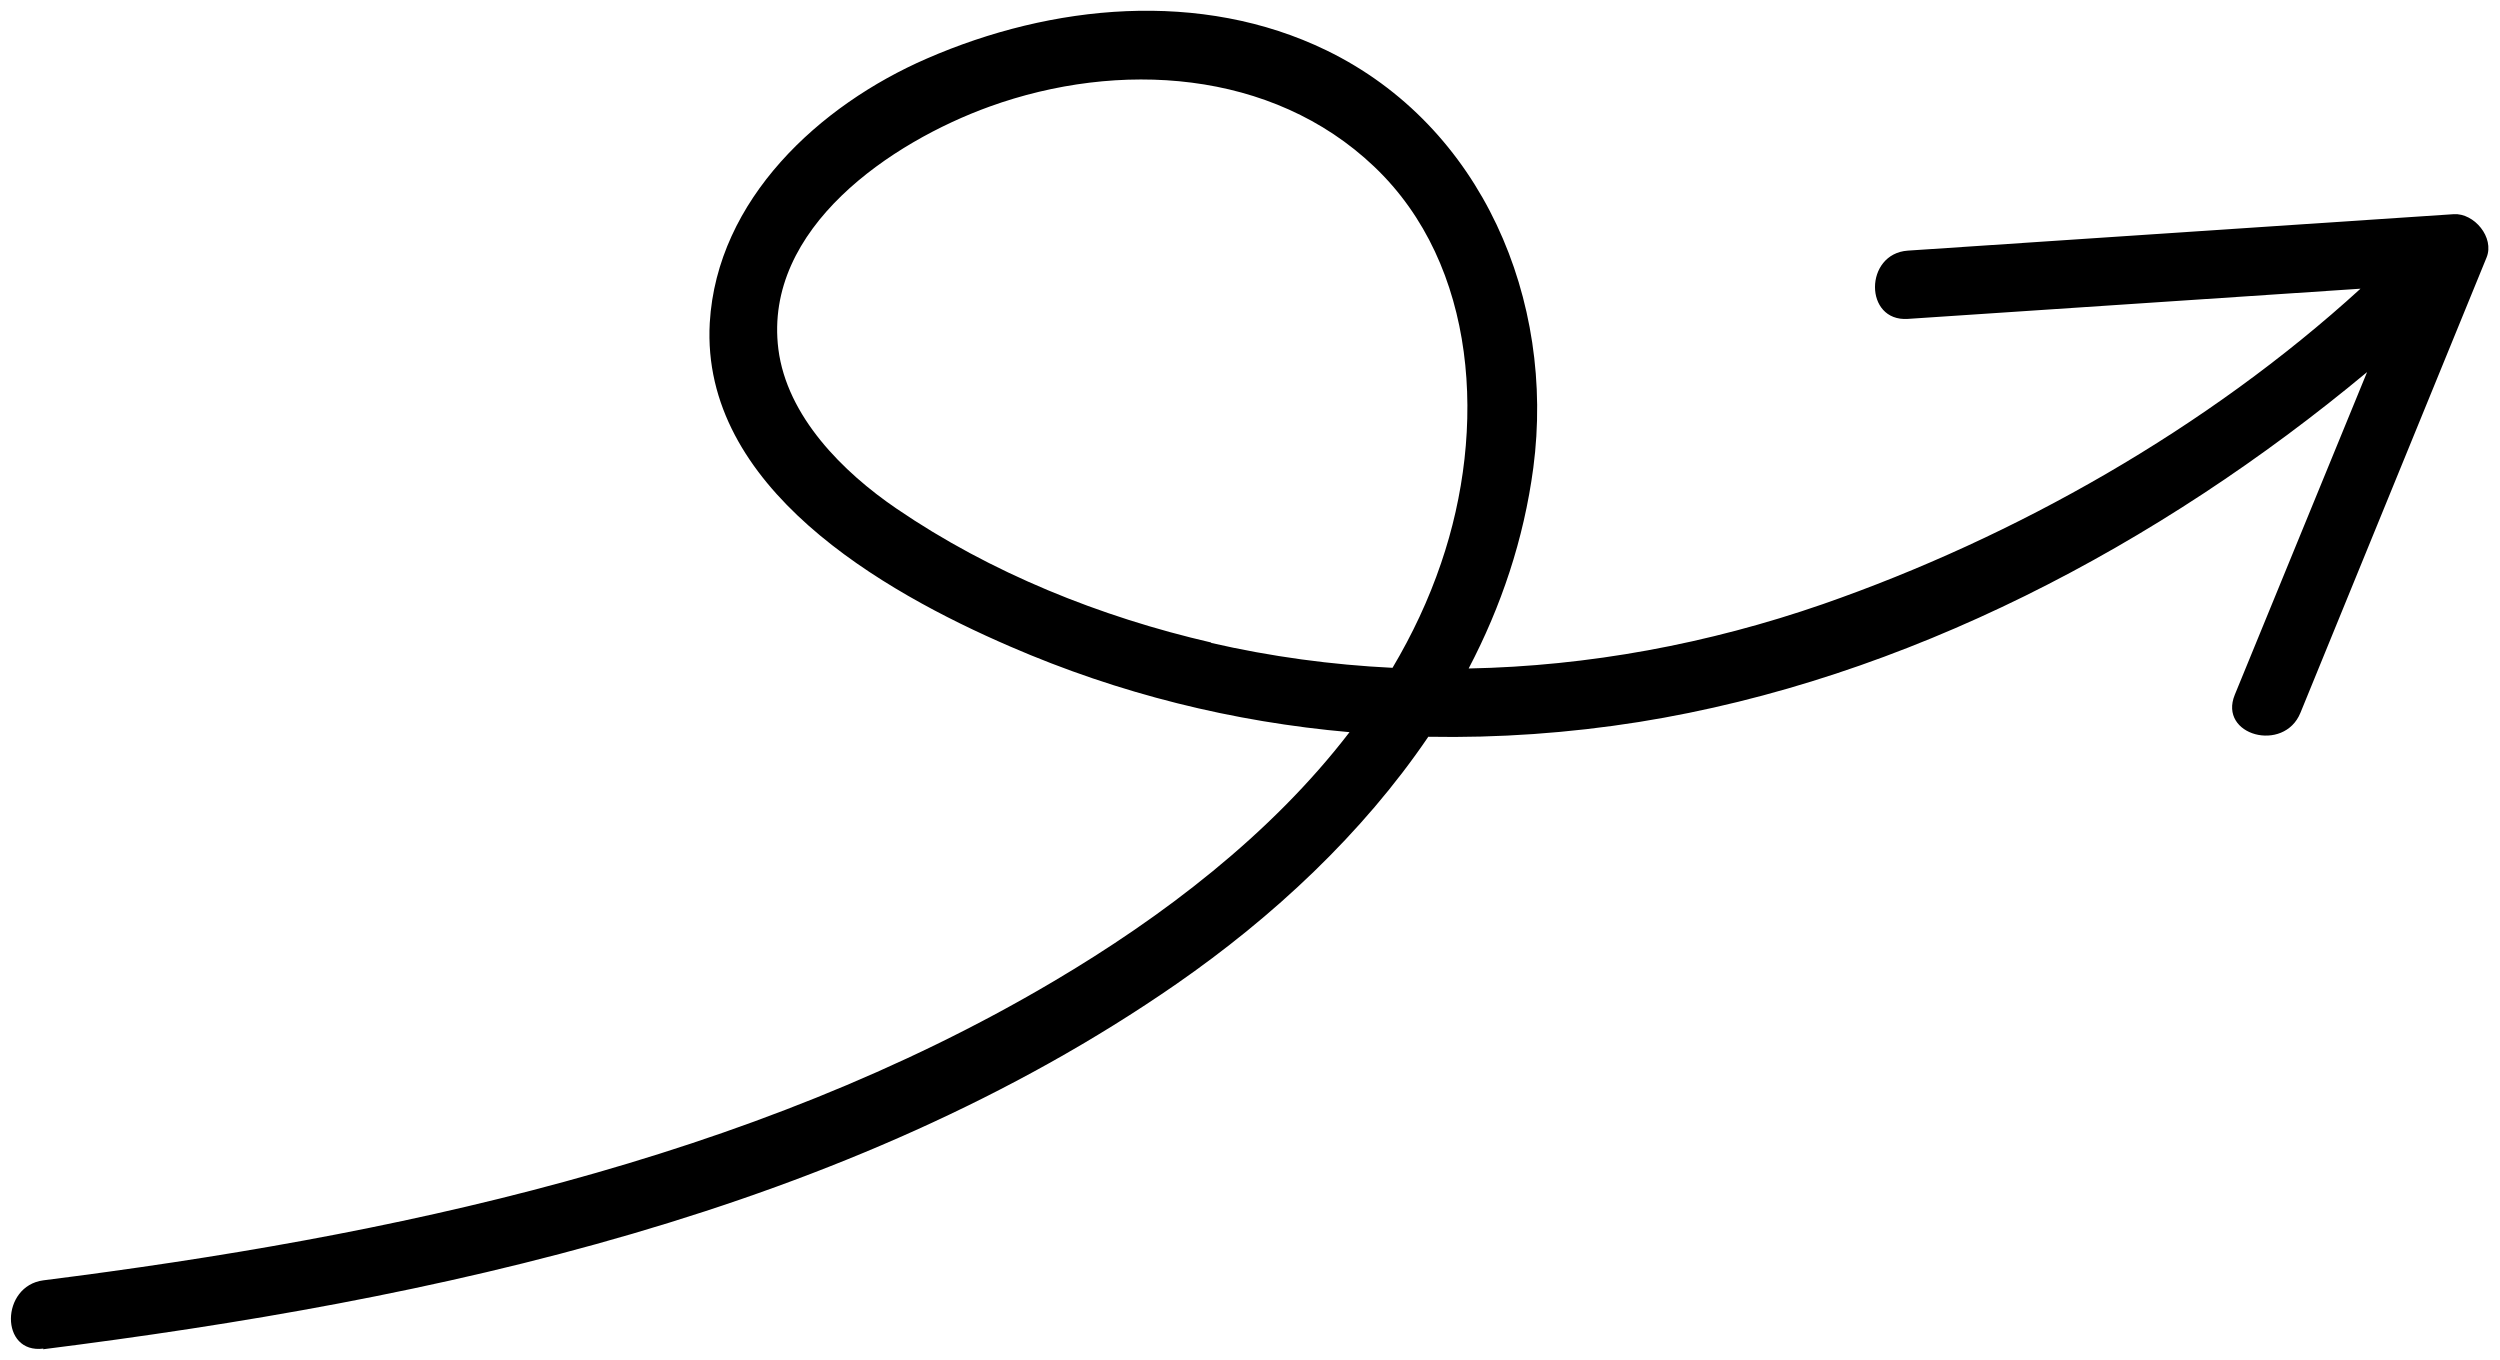 <svg width="125" height="68" viewBox="0 0 125 68" fill="none" xmlns="http://www.w3.org/2000/svg">
<g clip-path="url(#clip0_65_575)">
<path d="M2.155 67.463C21.669 65.001 42.365 60.603 58.826 49.196C63.652 45.848 68.116 41.696 71.415 36.838C74.91 36.903 78.439 36.657 81.951 36.099C95.278 33.965 107.965 27.253 118.354 18.604C116.154 23.987 113.939 29.354 111.74 34.737C110.903 36.772 114.201 37.658 115.022 35.639C118.124 28.041 121.226 20.458 124.328 12.876C124.738 11.874 123.704 10.644 122.687 10.709C113.594 11.316 104.485 11.924 95.393 12.531C93.21 12.679 93.194 16.093 95.393 15.945C102.943 15.436 110.492 14.944 118.025 14.435C110.361 21.427 100.76 26.859 91.142 30.207C85.414 32.193 79.424 33.309 73.433 33.424C75.058 30.322 76.191 26.974 76.667 23.38C77.766 15.026 74.123 6.311 66.327 2.52C60.041 -0.533 52.59 0.205 46.337 2.93C40.97 5.26 35.849 9.971 35.488 16.142C35.029 24.364 44.121 29.567 50.505 32.324C55.954 34.688 61.666 36.099 67.476 36.608C63.537 41.745 58.104 45.864 52.655 49.081C37.507 58.042 19.437 61.834 2.171 64.016C0.021 64.295 -0.012 67.709 2.171 67.43L2.155 67.463ZM60.566 32.127C55.019 30.847 49.537 28.648 44.827 25.431C42.152 23.609 39.345 20.819 38.918 17.455C38.163 11.399 44.581 7.099 49.488 5.326C55.905 3.012 63.586 3.455 68.707 8.329C73.909 13.27 74.336 21.492 72.055 28.155C71.431 29.994 70.61 31.733 69.626 33.391C66.589 33.243 63.553 32.833 60.55 32.144L60.566 32.127Z" fill="black"/>
</g>
<defs>
<clipPath id="clip0_65_575">
<rect width="123.873" height="66.926" fill="white" transform="translate(0.546 0.537)"/>
</clipPath>
</defs>
</svg>
